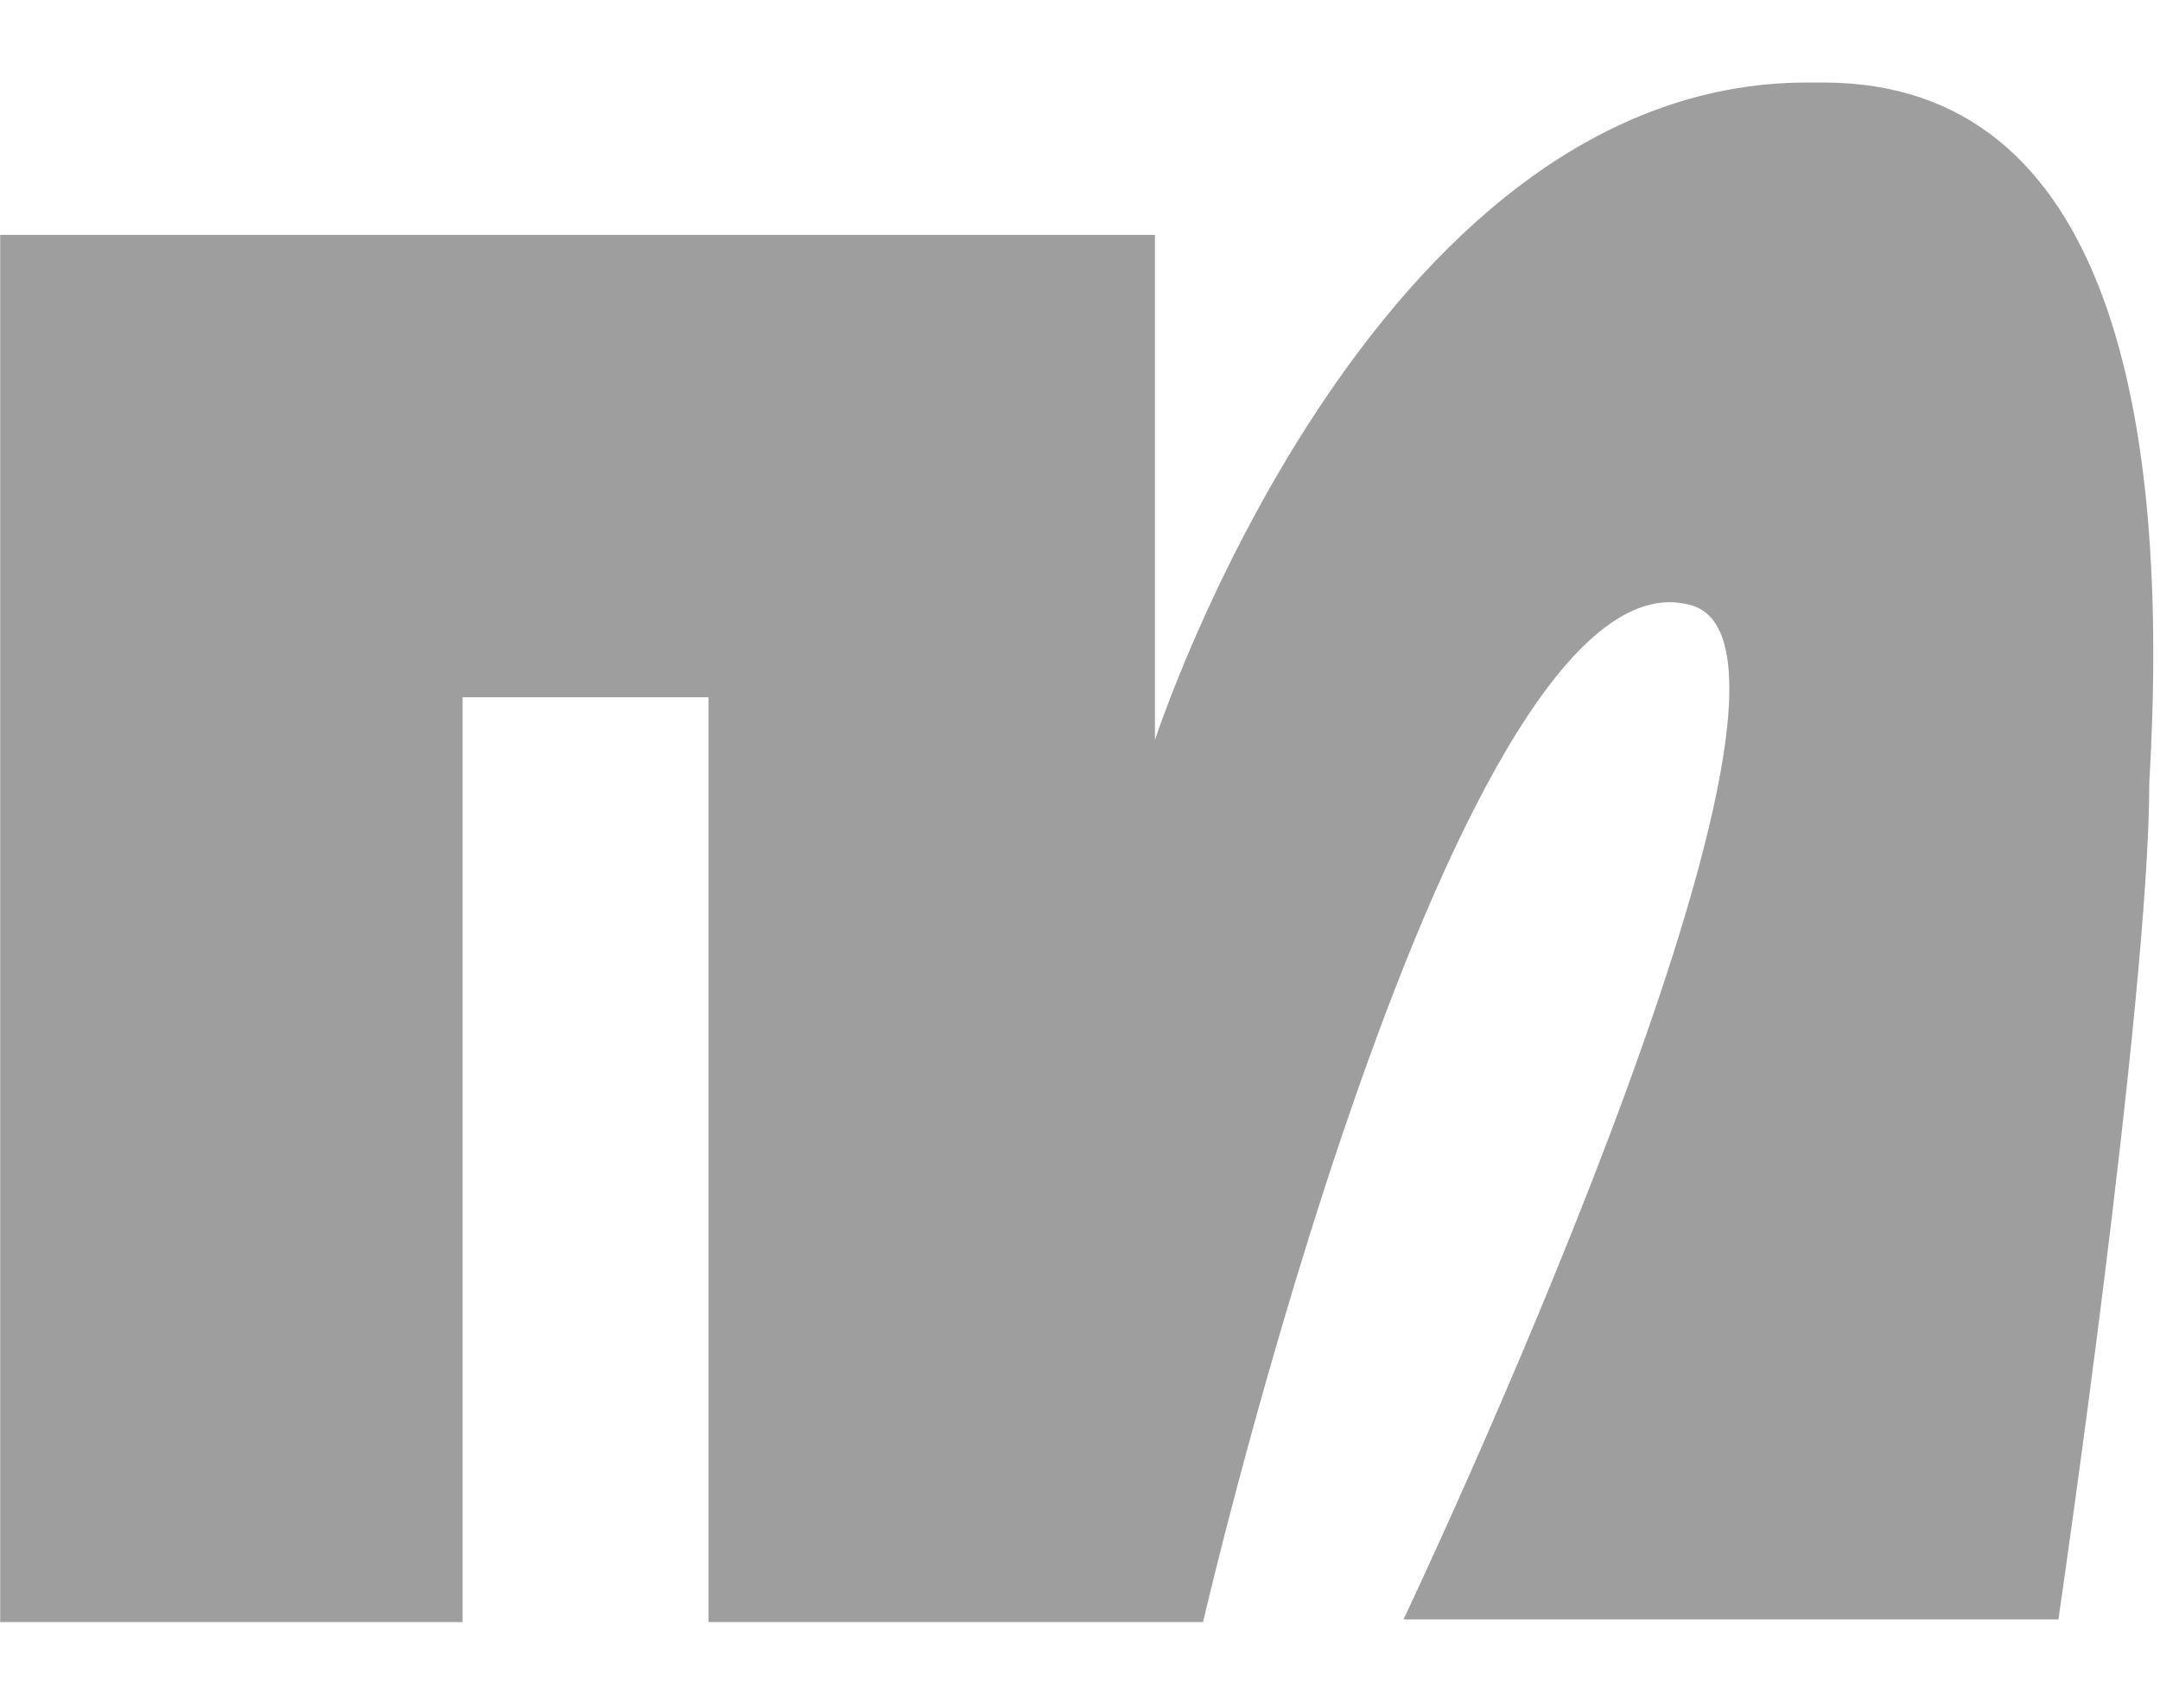 <svg xmlns="http://www.w3.org/2000/svg" xmlns:xlink="http://www.w3.org/1999/xlink" width="330" zoomAndPan="magnify" viewBox="0 0 247.5 195.75" height="261" preserveAspectRatio="xMidYMid meet" version="1.2"><defs><clipPath id="1a544717fd"><path d="M 0 9.457 L 247 9.457 L 247 186 L 0 186 Z M 0 9.457 "/></clipPath></defs><g id="a737506bd6"><g clip-rule="nonzero" clip-path="url(#1a544717fd)"><path style=" stroke:none;fill-rule:nonzero;fill:#9e9e9e;fill-opacity:1;" d="M 208.906 9.457 L 207.07 9.457 C 156.84 9.457 132.336 84.805 132.336 84.805 L 132.336 26.918 L 0.02 26.918 L 0.02 185.879 L 53.008 185.879 L 53.008 79.902 L 81.188 79.902 L 81.188 185.879 L 137.848 185.879 C 137.848 185.879 166.945 60.301 194.207 69.492 C 212.582 76.535 160.82 185.574 160.82 185.574 L 235.859 185.574 C 235.859 185.574 246.273 114.516 246.273 89.707 C 248.727 48.051 241.988 9.457 208.906 9.457 "/></g></g></svg>